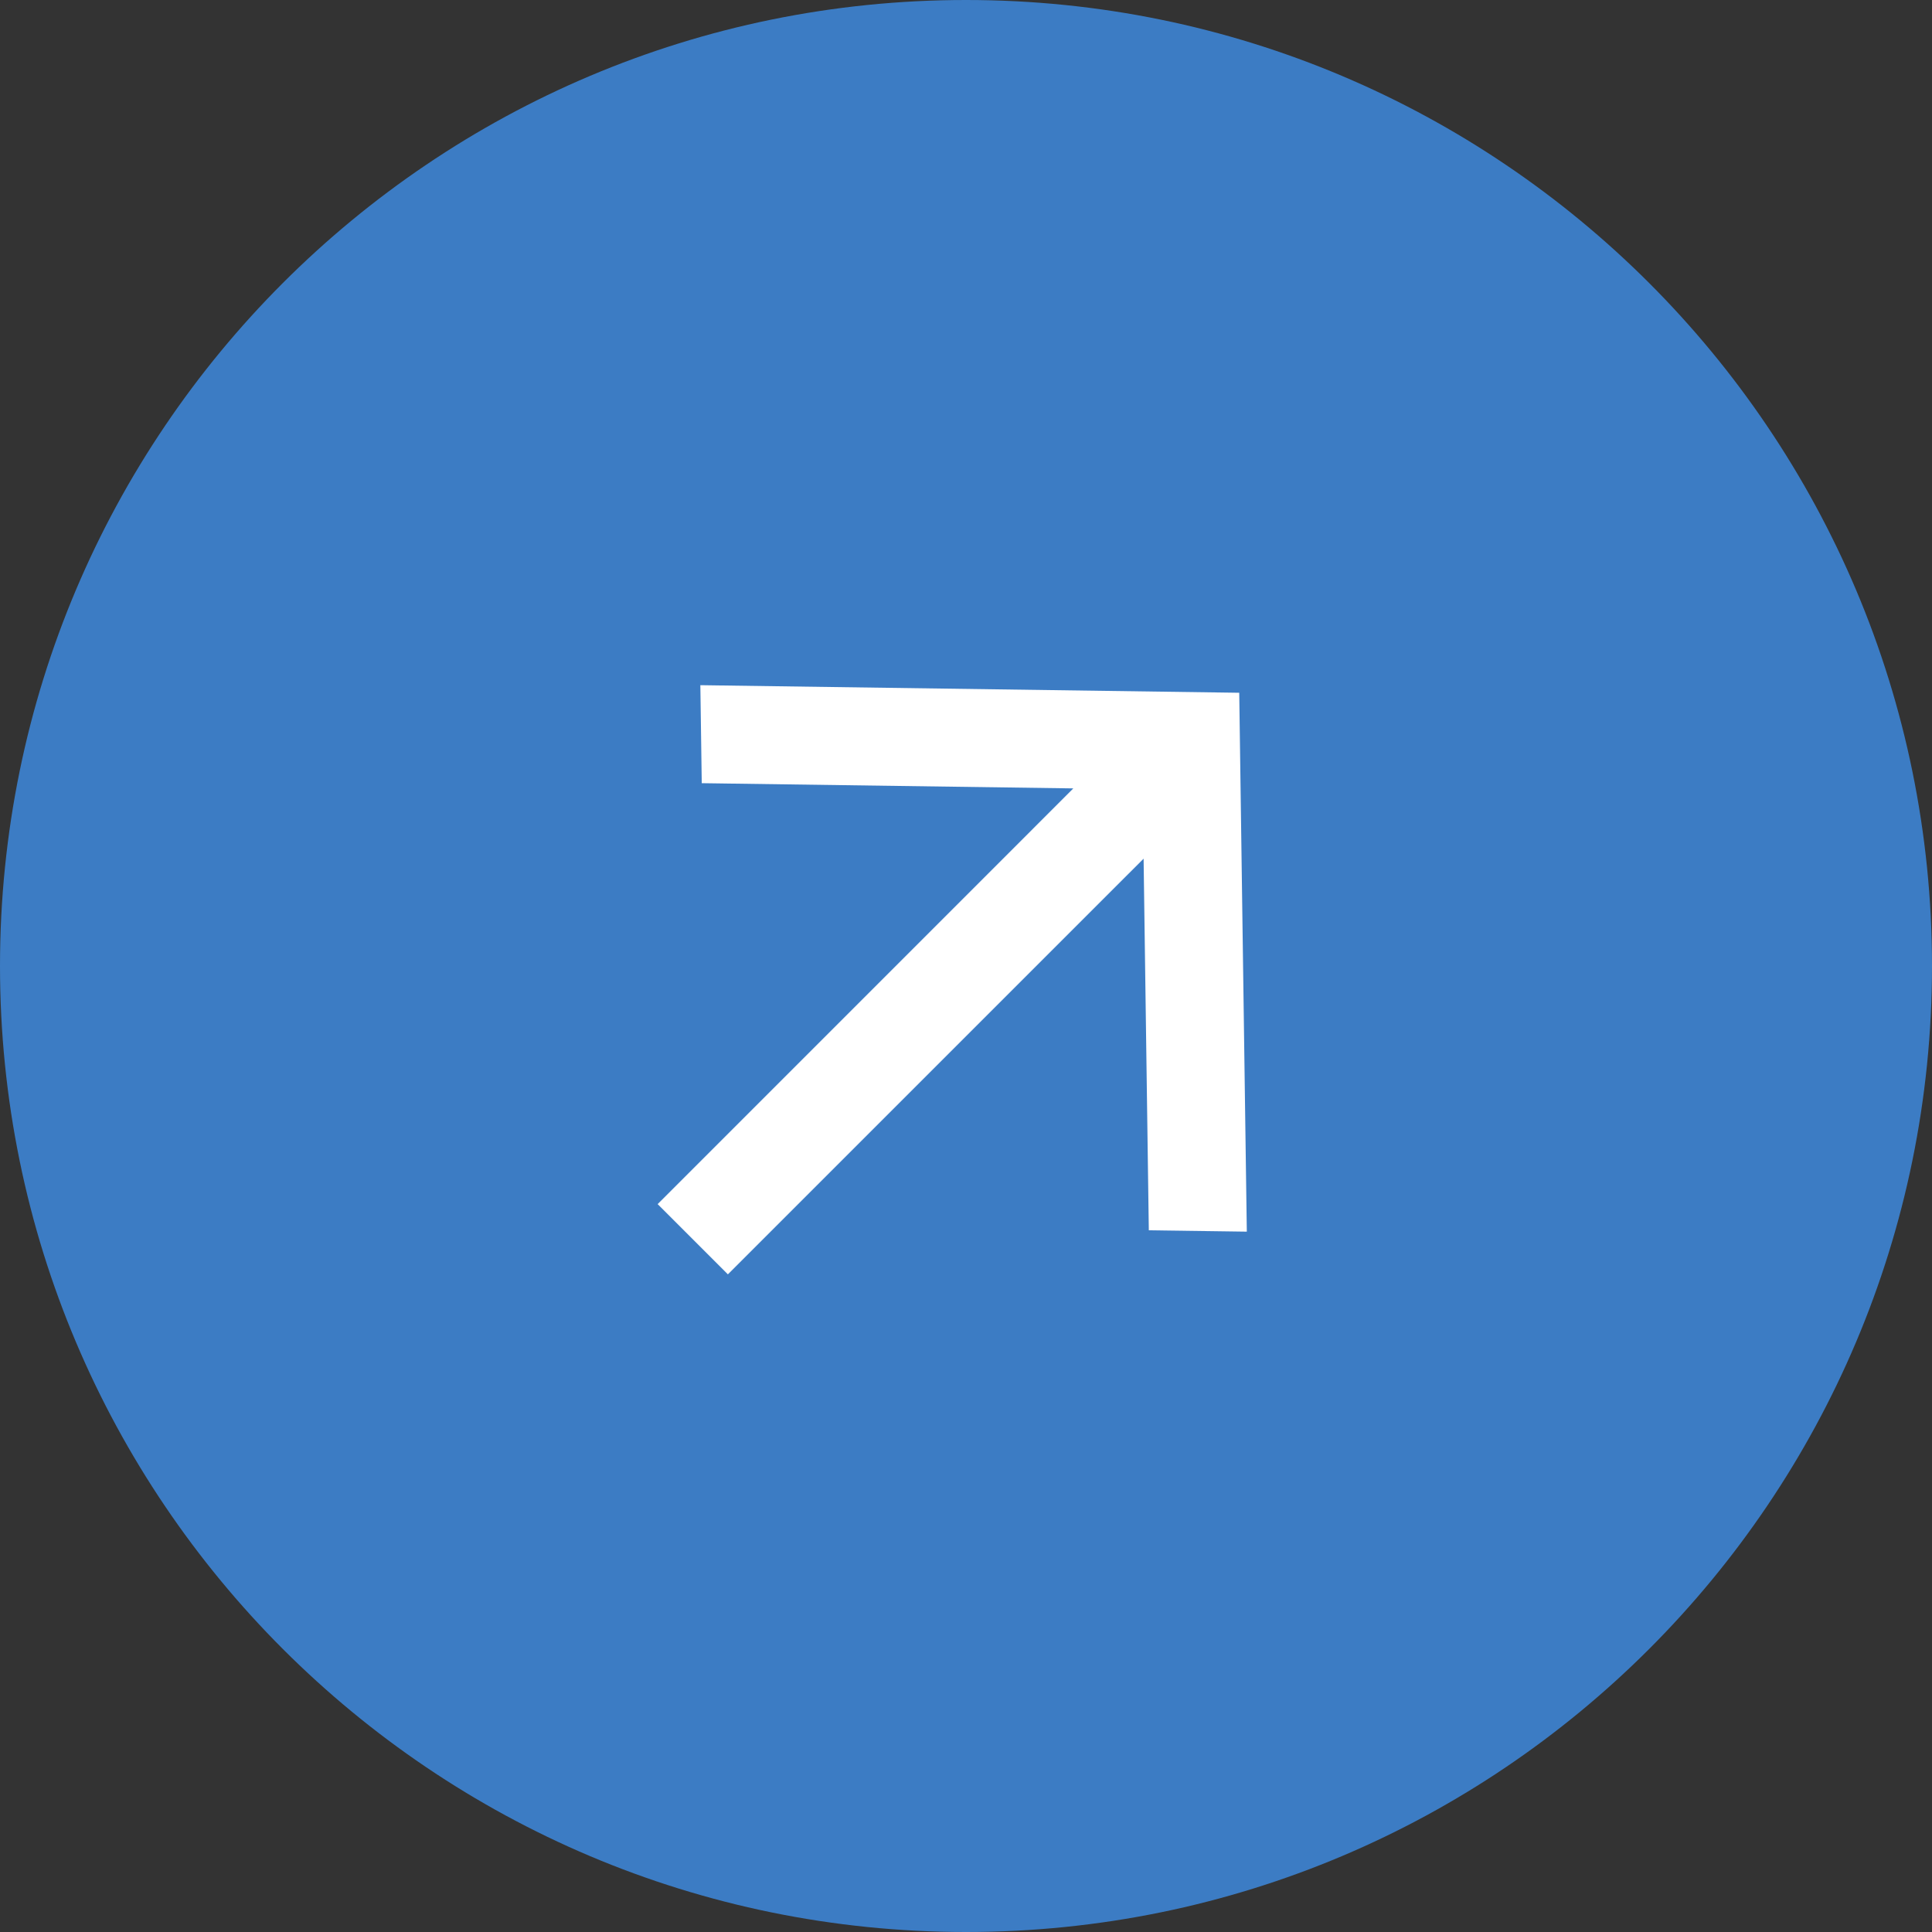 <?xml version="1.0" encoding="UTF-8"?> <svg xmlns="http://www.w3.org/2000/svg" width="40" height="40" viewBox="0 0 40 40" fill="none"><rect x="0" y="0" width="40" height="40" fill="#333333" stroke="none"/><g clip-path="url(#clip0_1266_607)"><path d="M0 20C0 31.046 8.954 40 20 40C31.046 40 40 31.046 40 20C40 8.954 31.046 0 20 0C8.954 0 0 8.954 0 20Z" fill="#3C7CC4"></path><path d="M23.677 17.778L15.07 26.384L13.616 24.93L22.222 16.323L14.529 16.215L14.5 14.186L25.657 14.343L25.814 25.5L23.785 25.472L23.677 17.778Z" fill="white"></path></g><defs><clipPath id="clip0_1266_607"><rect width="40" height="40" fill="white" transform="matrix(1 0 0 -1 0 40)"></rect></clipPath></defs></svg> 